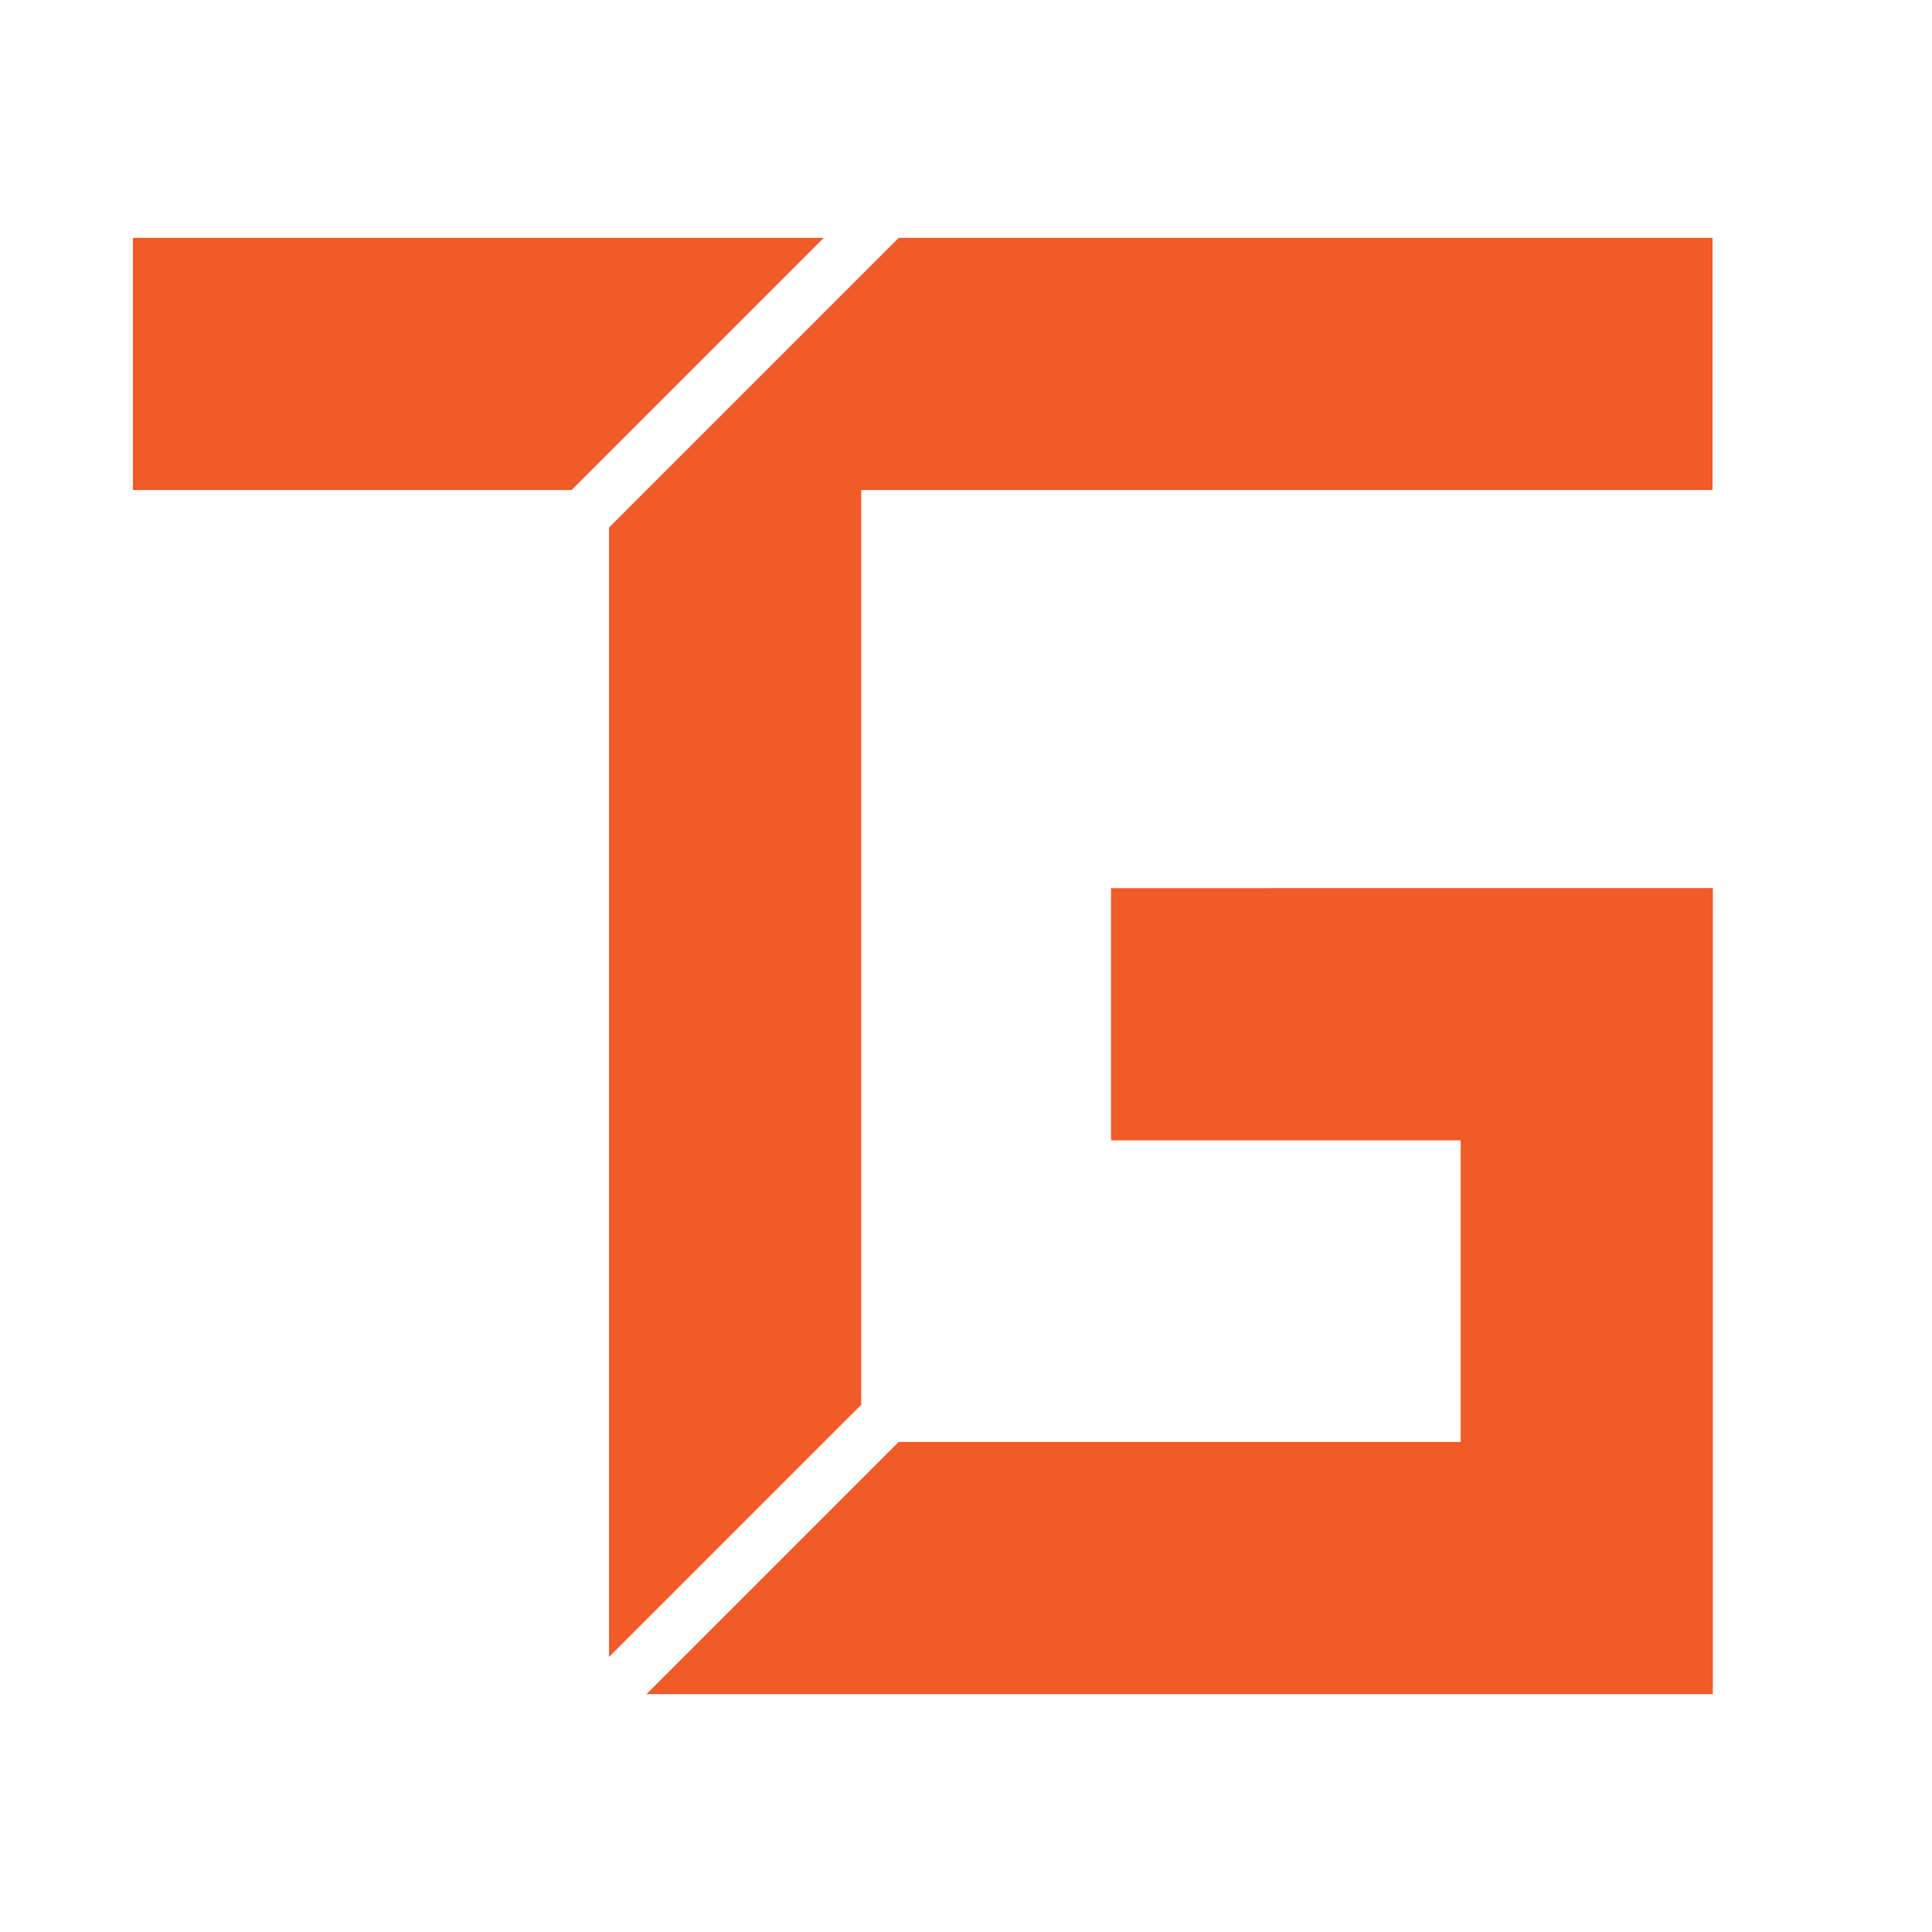 <?xml version="1.0" encoding="utf-8"?>
<!-- Generator: Adobe Illustrator 29.0.0, SVG Export Plug-In . SVG Version: 9.03 Build 54978)  -->
<!DOCTYPE svg>
<svg version="1.2" baseProfile="tiny" id="Layer_1" xmlns:x="http://ns.adobe.com/Extensibility/1.0/" xmlns:i="http://ns.adobe.com/AdobeIllustrator/10.0/" xmlns:graph="http://ns.adobe.com/Graphs/1.0/"
	 xmlns="http://www.w3.org/2000/svg" xmlns:xlink="http://www.w3.org/1999/xlink" x="0px" y="0px" viewBox="0 0 566.9 566.9"
	 overflow="visible" xml:space="preserve">
<g>
	<path fill="#F15A29" d="M241.7,69.8l-74,74H39v-74C241.7,69.8,241.7,69.8,241.7,69.8z"/>
	<path fill="#F15A29" d="M252.7,320.5V143.8c72.3,0,177,0,249.8,0v-74c-58.8,0-179.6,0-238.8,0l-85,85c0,82.6,0,248.8,0,331.4l74-74
		V320.5z"/>
	<path fill="#F15A29" d="M326,260.6v74h102.6v88.5H263.7l-74,74c41.8,0,194.5,0,238.9,0h74c0-51.6,0-187,0-236.5H326z"/>
</g>
<g>
</g>
<g>
</g>
<g>
</g>
<g>
</g>
<g>
</g>
<g>
</g>
</svg>
